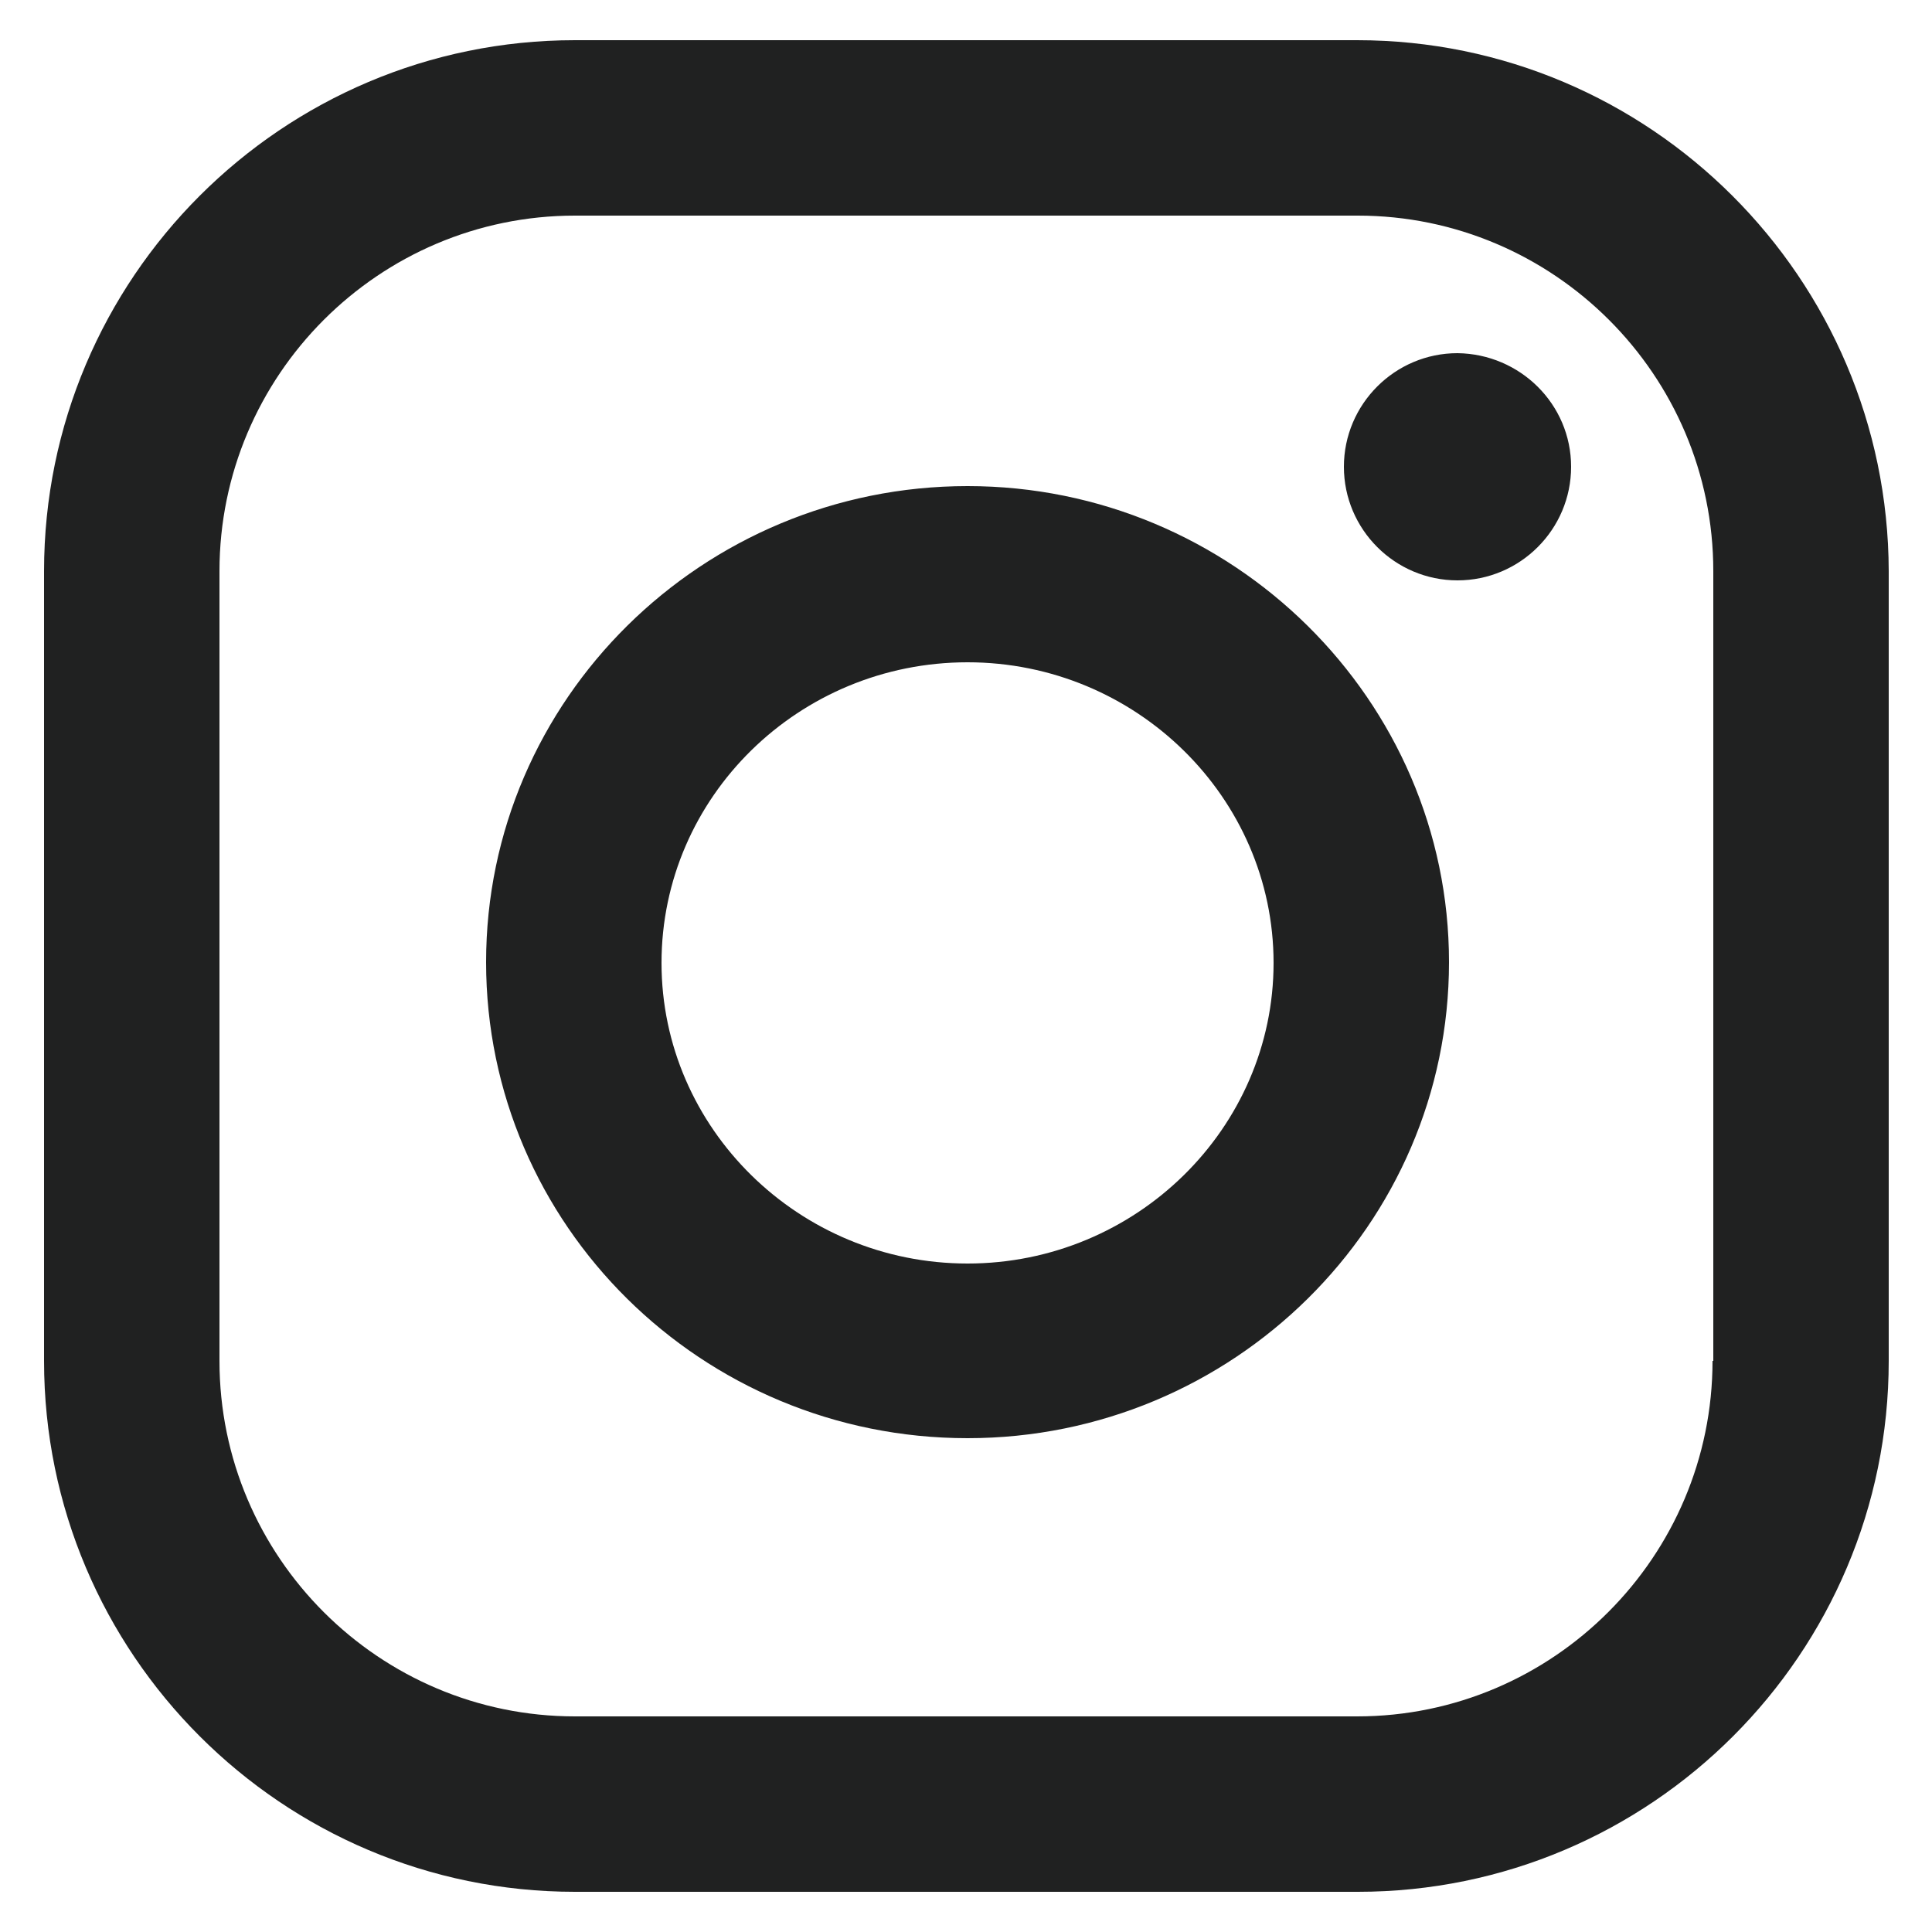 <?xml version="1.0" encoding="UTF-8"?> <!-- Generator: Adobe Illustrator 26.0.2, SVG Export Plug-In . SVG Version: 6.00 Build 0) --> <svg xmlns="http://www.w3.org/2000/svg" xmlns:xlink="http://www.w3.org/1999/xlink" id="Слой_1" x="0px" y="0px" viewBox="0 0 25 25" style="enable-background:new 0 0 25 25;" xml:space="preserve"> <style type="text/css"> .st0{fill-rule:evenodd;clip-rule:evenodd;fill:#202121;} </style> <path class="st0" d="M17.56,0.52H7.44c-3.79,0-6.87,3.08-6.87,6.87v10.22c0,3.79,3.08,6.87,6.87,6.87h10.13 c3.79,0,6.87-3.08,6.87-6.87V7.39C24.43,3.6,21.35,0.52,17.56,0.52z M22.16,17.61c0,2.53-2.06,4.6-4.6,4.6H7.44 c-2.53,0-4.6-2.06-4.6-4.6V7.39c0-2.53,2.06-4.6,4.6-4.6h10.13c2.53,0,4.6,2.06,4.6,4.6V17.61z M12.52,6.29 c-3.43,0-6.23,2.76-6.23,6.16c0,3.4,2.79,6.16,6.23,6.16c3.43,0,6.23-2.76,6.23-6.16C18.75,9.06,15.95,6.29,12.52,6.29z M12.52,16.35c-2.18,0-3.96-1.75-3.96-3.89c0-2.15,1.78-3.89,3.96-3.89c2.18,0,3.96,1.75,3.96,3.89 C16.48,14.6,14.7,16.35,12.52,16.35z M20.33,6.04c0,0.81-0.66,1.47-1.47,1.47c-0.81,0-1.47-0.66-1.47-1.47 c0-0.81,0.66-1.47,1.47-1.47C19.67,4.58,20.33,5.23,20.33,6.04z"></path> </svg> 